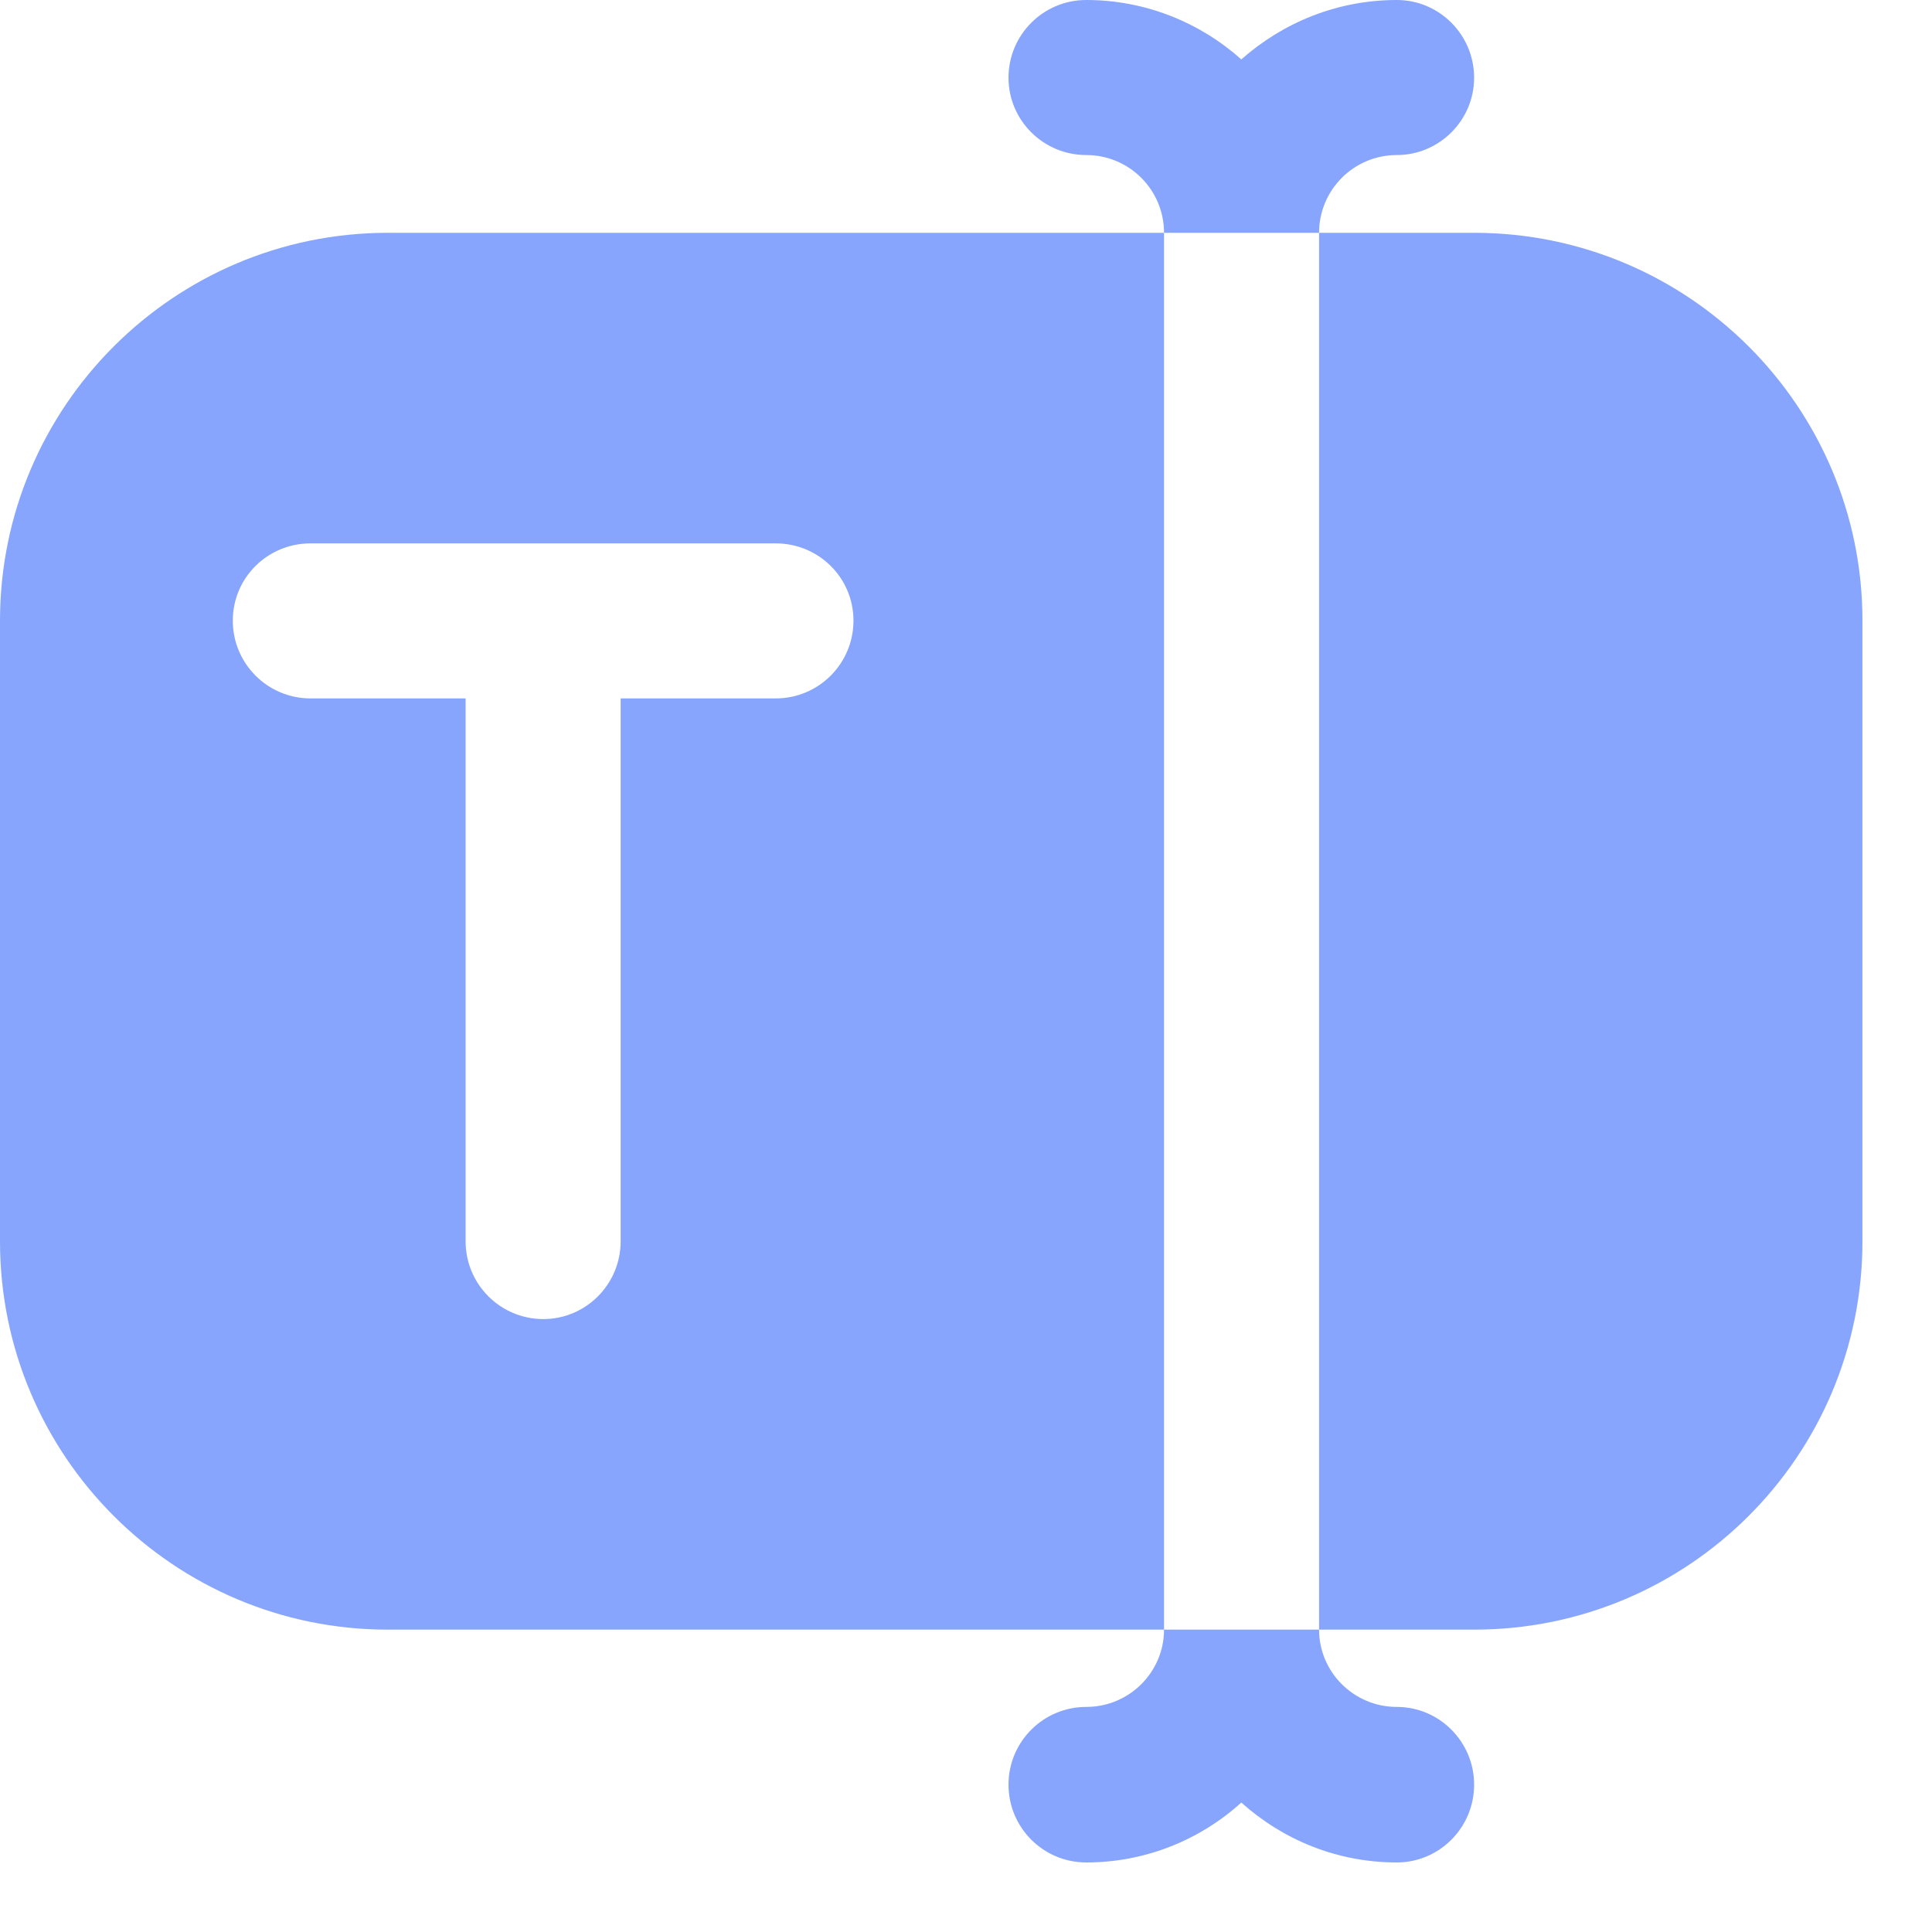 <?xml version="1.0" encoding="utf-8"?>
<svg xmlns="http://www.w3.org/2000/svg" fill="none" height="100%" overflow="visible" preserveAspectRatio="none" style="display: block;" viewBox="0 0 4 4" width="100%">
<path d="M3.856 1.285V2.57C3.856 3.014 3.496 3.374 3.052 3.374H2.731V0.482H3.052C3.496 0.482 3.856 0.842 3.856 1.285ZM2.41 0.482V3.374H0.803C0.36 3.374 0 3.014 0 2.57V1.285C0 0.842 0.36 0.482 0.803 0.482H2.41ZM1.767 1.285C1.767 1.196 1.695 1.125 1.606 1.125H0.643C0.554 1.125 0.482 1.196 0.482 1.285C0.482 1.374 0.554 1.446 0.643 1.446H0.964V2.57C0.964 2.659 1.036 2.731 1.125 2.731C1.213 2.731 1.285 2.659 1.285 2.57V1.446H1.606C1.695 1.446 1.767 1.374 1.767 1.285ZM2.249 3.534C2.16 3.534 2.088 3.606 2.088 3.695C2.088 3.784 2.16 3.856 2.249 3.856C2.372 3.856 2.485 3.809 2.57 3.732C2.656 3.809 2.768 3.856 2.892 3.856C2.98 3.856 3.052 3.784 3.052 3.695C3.052 3.606 2.98 3.534 2.892 3.534C2.803 3.534 2.731 3.462 2.731 3.374H2.41C2.41 3.462 2.338 3.534 2.249 3.534ZM2.892 0.321C2.98 0.321 3.052 0.249 3.052 0.161C3.052 0.072 2.98 0 2.892 0C2.768 0 2.656 0.047 2.57 0.123C2.485 0.047 2.372 0 2.249 0C2.16 0 2.088 0.072 2.088 0.161C2.088 0.249 2.16 0.321 2.249 0.321C2.338 0.321 2.41 0.393 2.41 0.482H2.731C2.731 0.393 2.803 0.321 2.892 0.321Z" fill="#87A5FC" id="Vector"/>
</svg>